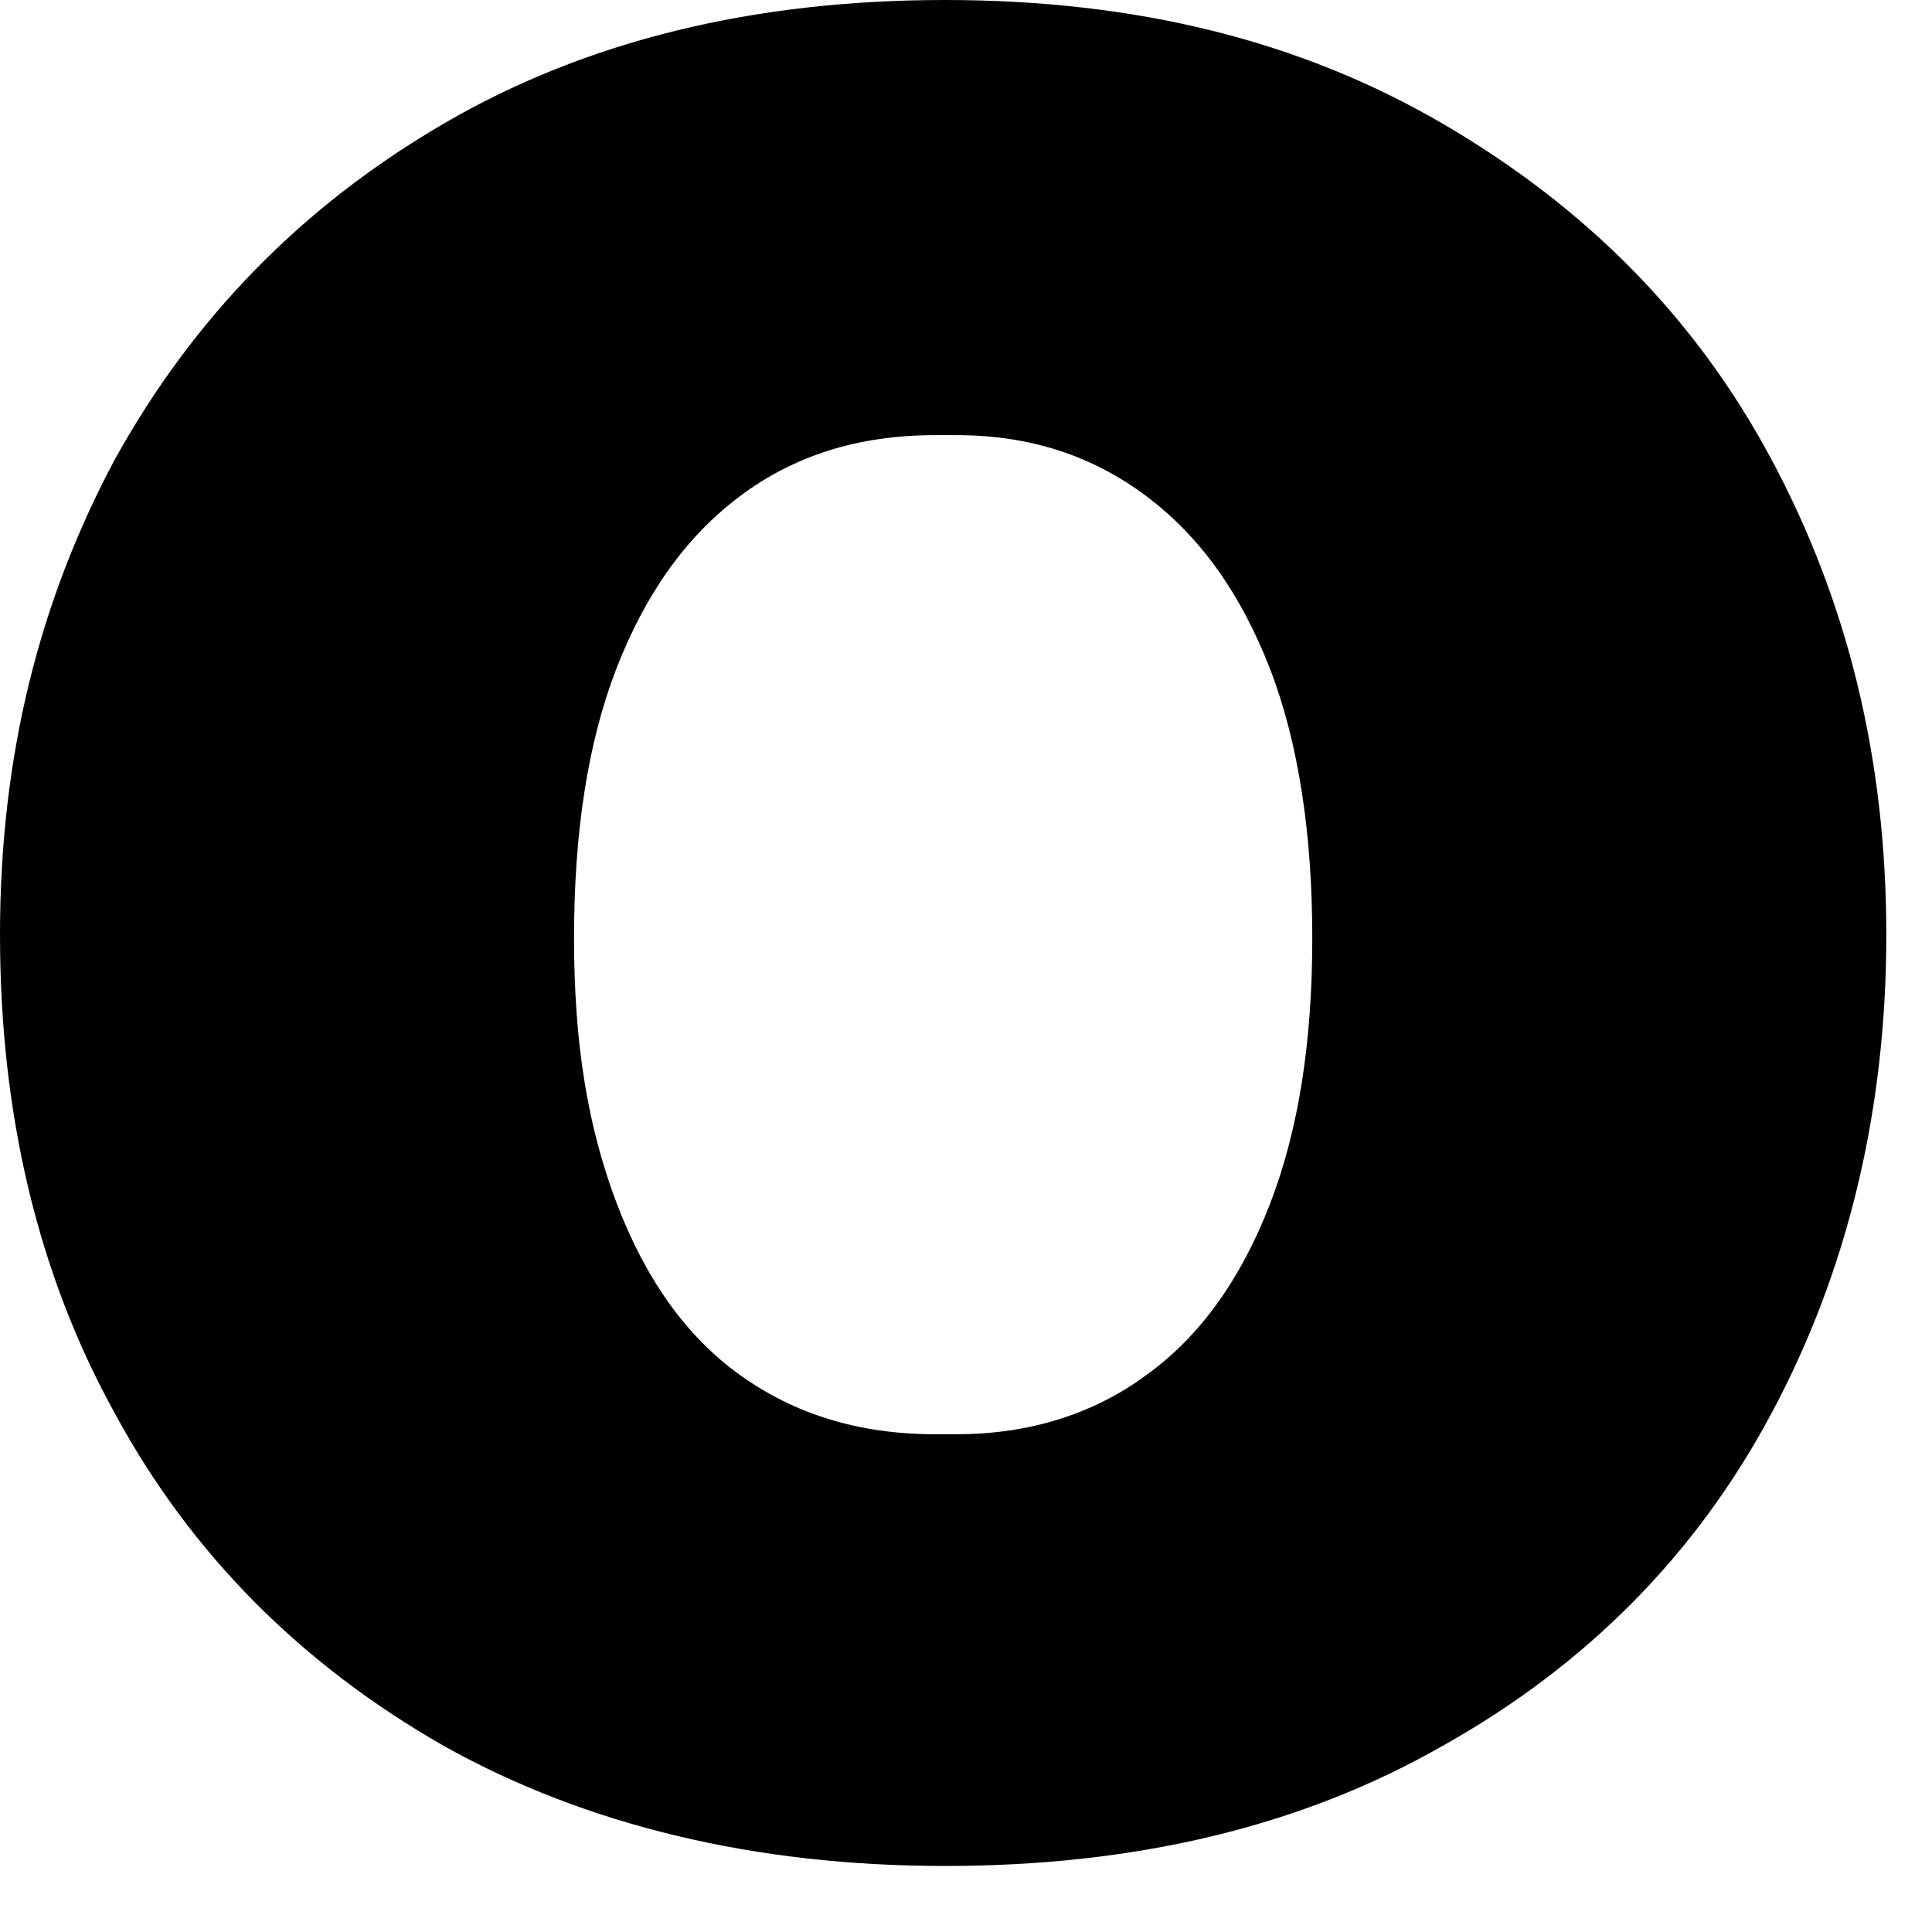 <?xml version="1.0" encoding="utf-8"?>
<svg xmlns="http://www.w3.org/2000/svg" fill="none" height="100%" overflow="visible" preserveAspectRatio="none" style="display: block;" viewBox="0 0 17 17" width="100%">
<path d="M3.904 15.362C2.652 14.646 1.684 13.678 1.013 12.441C0.328 11.205 0 9.789 0 8.225C0 6.66 0.343 5.289 1.013 4.038C1.699 2.801 2.652 1.818 3.904 1.088C5.155 0.358 6.63 0 8.314 0C9.998 0 11.443 0.358 12.694 1.088C13.946 1.818 14.915 2.786 15.585 4.038C16.256 5.289 16.598 6.675 16.598 8.225C16.598 9.774 16.256 11.19 15.585 12.441C14.915 13.693 13.946 14.661 12.694 15.362C11.443 16.077 9.983 16.419 8.314 16.419C6.645 16.419 5.155 16.062 3.904 15.362ZM10.087 12.099C10.564 11.756 10.921 11.249 11.175 10.594C11.428 9.938 11.547 9.163 11.547 8.254C11.547 7.346 11.428 6.541 11.175 5.885C10.921 5.23 10.564 4.723 10.087 4.366C9.61 4.008 9.059 3.829 8.418 3.829H8.225C7.554 3.829 6.988 4.008 6.511 4.366C6.034 4.723 5.677 5.23 5.423 5.885C5.17 6.541 5.051 7.331 5.051 8.254C5.051 9.178 5.17 9.908 5.423 10.579C5.677 11.249 6.034 11.756 6.511 12.099C6.988 12.441 7.554 12.62 8.225 12.62H8.418C9.059 12.62 9.625 12.441 10.087 12.099Z" fill="black" id="Vector"/>
</svg>